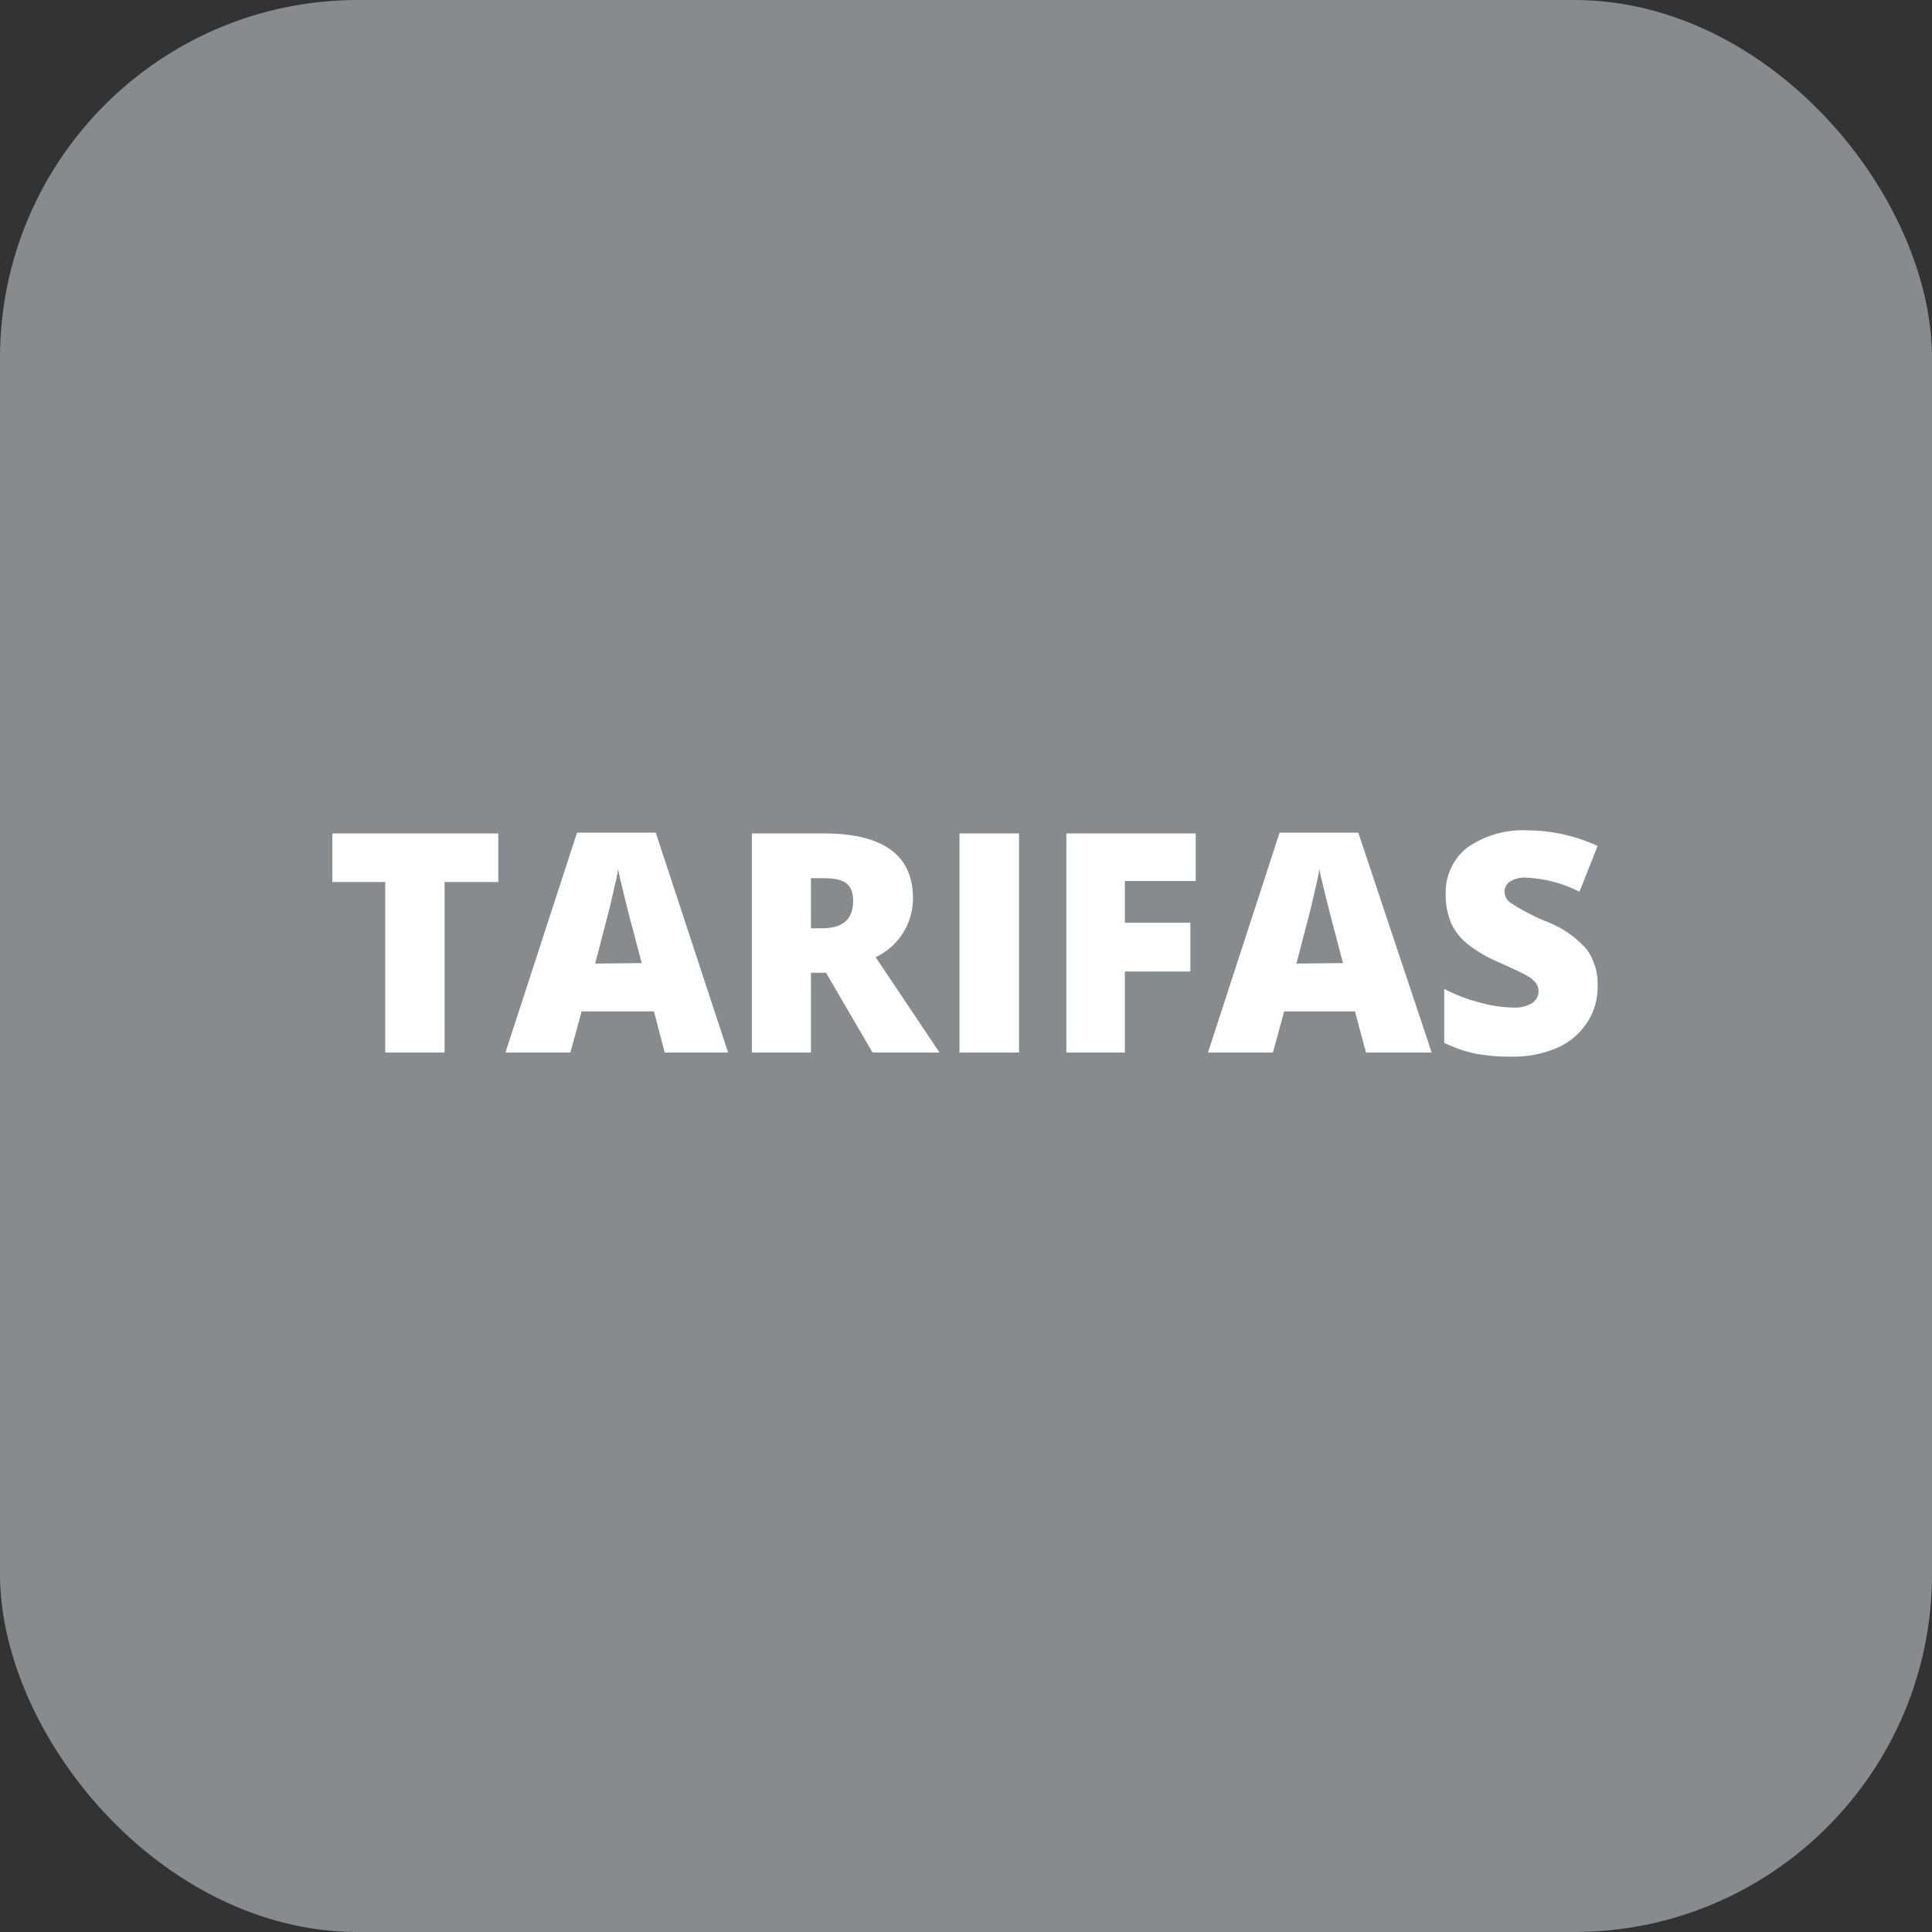 <svg id="Capa_1" data-name="Capa 1" xmlns="http://www.w3.org/2000/svg" viewBox="0 0 75.57 75.57"><rect x="0" y="0" width="75.57" height="75.57" fill="#333333" stroke="none"/><defs><style>.cls-1{fill:#888b8d;}.cls-2{fill:#fff;}</style></defs><rect class="cls-1" width="75.57" height="75.57" rx="14"/><path class="cls-2" d="M17.39,41.17H15.07V34.5H13V32.6h6.49v1.9H17.39Z"/><path class="cls-2" d="M26,41.17l-.42-1.61H22.75l-.44,1.61H19.77l2.8-8.6h3.08l2.83,8.6Zm-.9-3.5-.37-1.41c-.09-.31-.19-.72-.31-1.21s-.21-.86-.25-1.07c0,.2-.1.53-.2,1s-.34,1.36-.69,2.71Z"/><path class="cls-2" d="M31.72,38.05v3.12H29.41V32.6h2.81c2.32,0,3.49.85,3.49,2.53a2.54,2.54,0,0,1-1.46,2.31l2.5,3.73H34.13l-1.82-3.12Zm0-1.74h.44c.81,0,1.21-.36,1.21-1.07s-.4-.89-1.19-.89h-.46Z"/><path class="cls-2" d="M37.53,41.17V32.6h2.33v8.57Z"/><path class="cls-2" d="M44,41.17H41.71V32.6h5.06v1.86H44v1.63h2.56V38H44Z"/><path class="cls-2" d="M53.43,41.17,53,39.56H50.23l-.44,1.61H47.25l2.8-8.6h3.08L56,41.17Zm-.9-3.5-.37-1.41c-.08-.31-.19-.72-.31-1.21s-.21-.86-.25-1.07c0,.2-.1.53-.2,1s-.34,1.36-.69,2.71Z"/><path class="cls-2" d="M62.49,38.57a2.5,2.5,0,0,1-.4,1.41,2.67,2.67,0,0,1-1.17,1,4.3,4.3,0,0,1-1.79.35,7.13,7.13,0,0,1-1.43-.12,5.29,5.29,0,0,1-1.21-.42V38.68a6.25,6.25,0,0,0,1.38.53,5,5,0,0,0,1.31.2,1.29,1.29,0,0,0,.76-.18.56.56,0,0,0,.24-.46.55.55,0,0,0-.1-.31,1.07,1.07,0,0,0-.31-.27c-.14-.09-.52-.27-1.14-.55a5.28,5.28,0,0,1-1.26-.74,2.23,2.23,0,0,1-.62-.82,2.79,2.79,0,0,1-.2-1.09,2.21,2.21,0,0,1,.86-1.85,3.81,3.81,0,0,1,2.37-.66,6.61,6.61,0,0,1,2.71.61l-.71,1.79a5.08,5.08,0,0,0-2.07-.55,1.07,1.07,0,0,0-.66.16.49.49,0,0,0-.2.39.54.54,0,0,0,.26.45,8.59,8.59,0,0,0,1.41.73,3.92,3.92,0,0,1,1.54,1.07A2.3,2.3,0,0,1,62.49,38.57Z"/></svg>